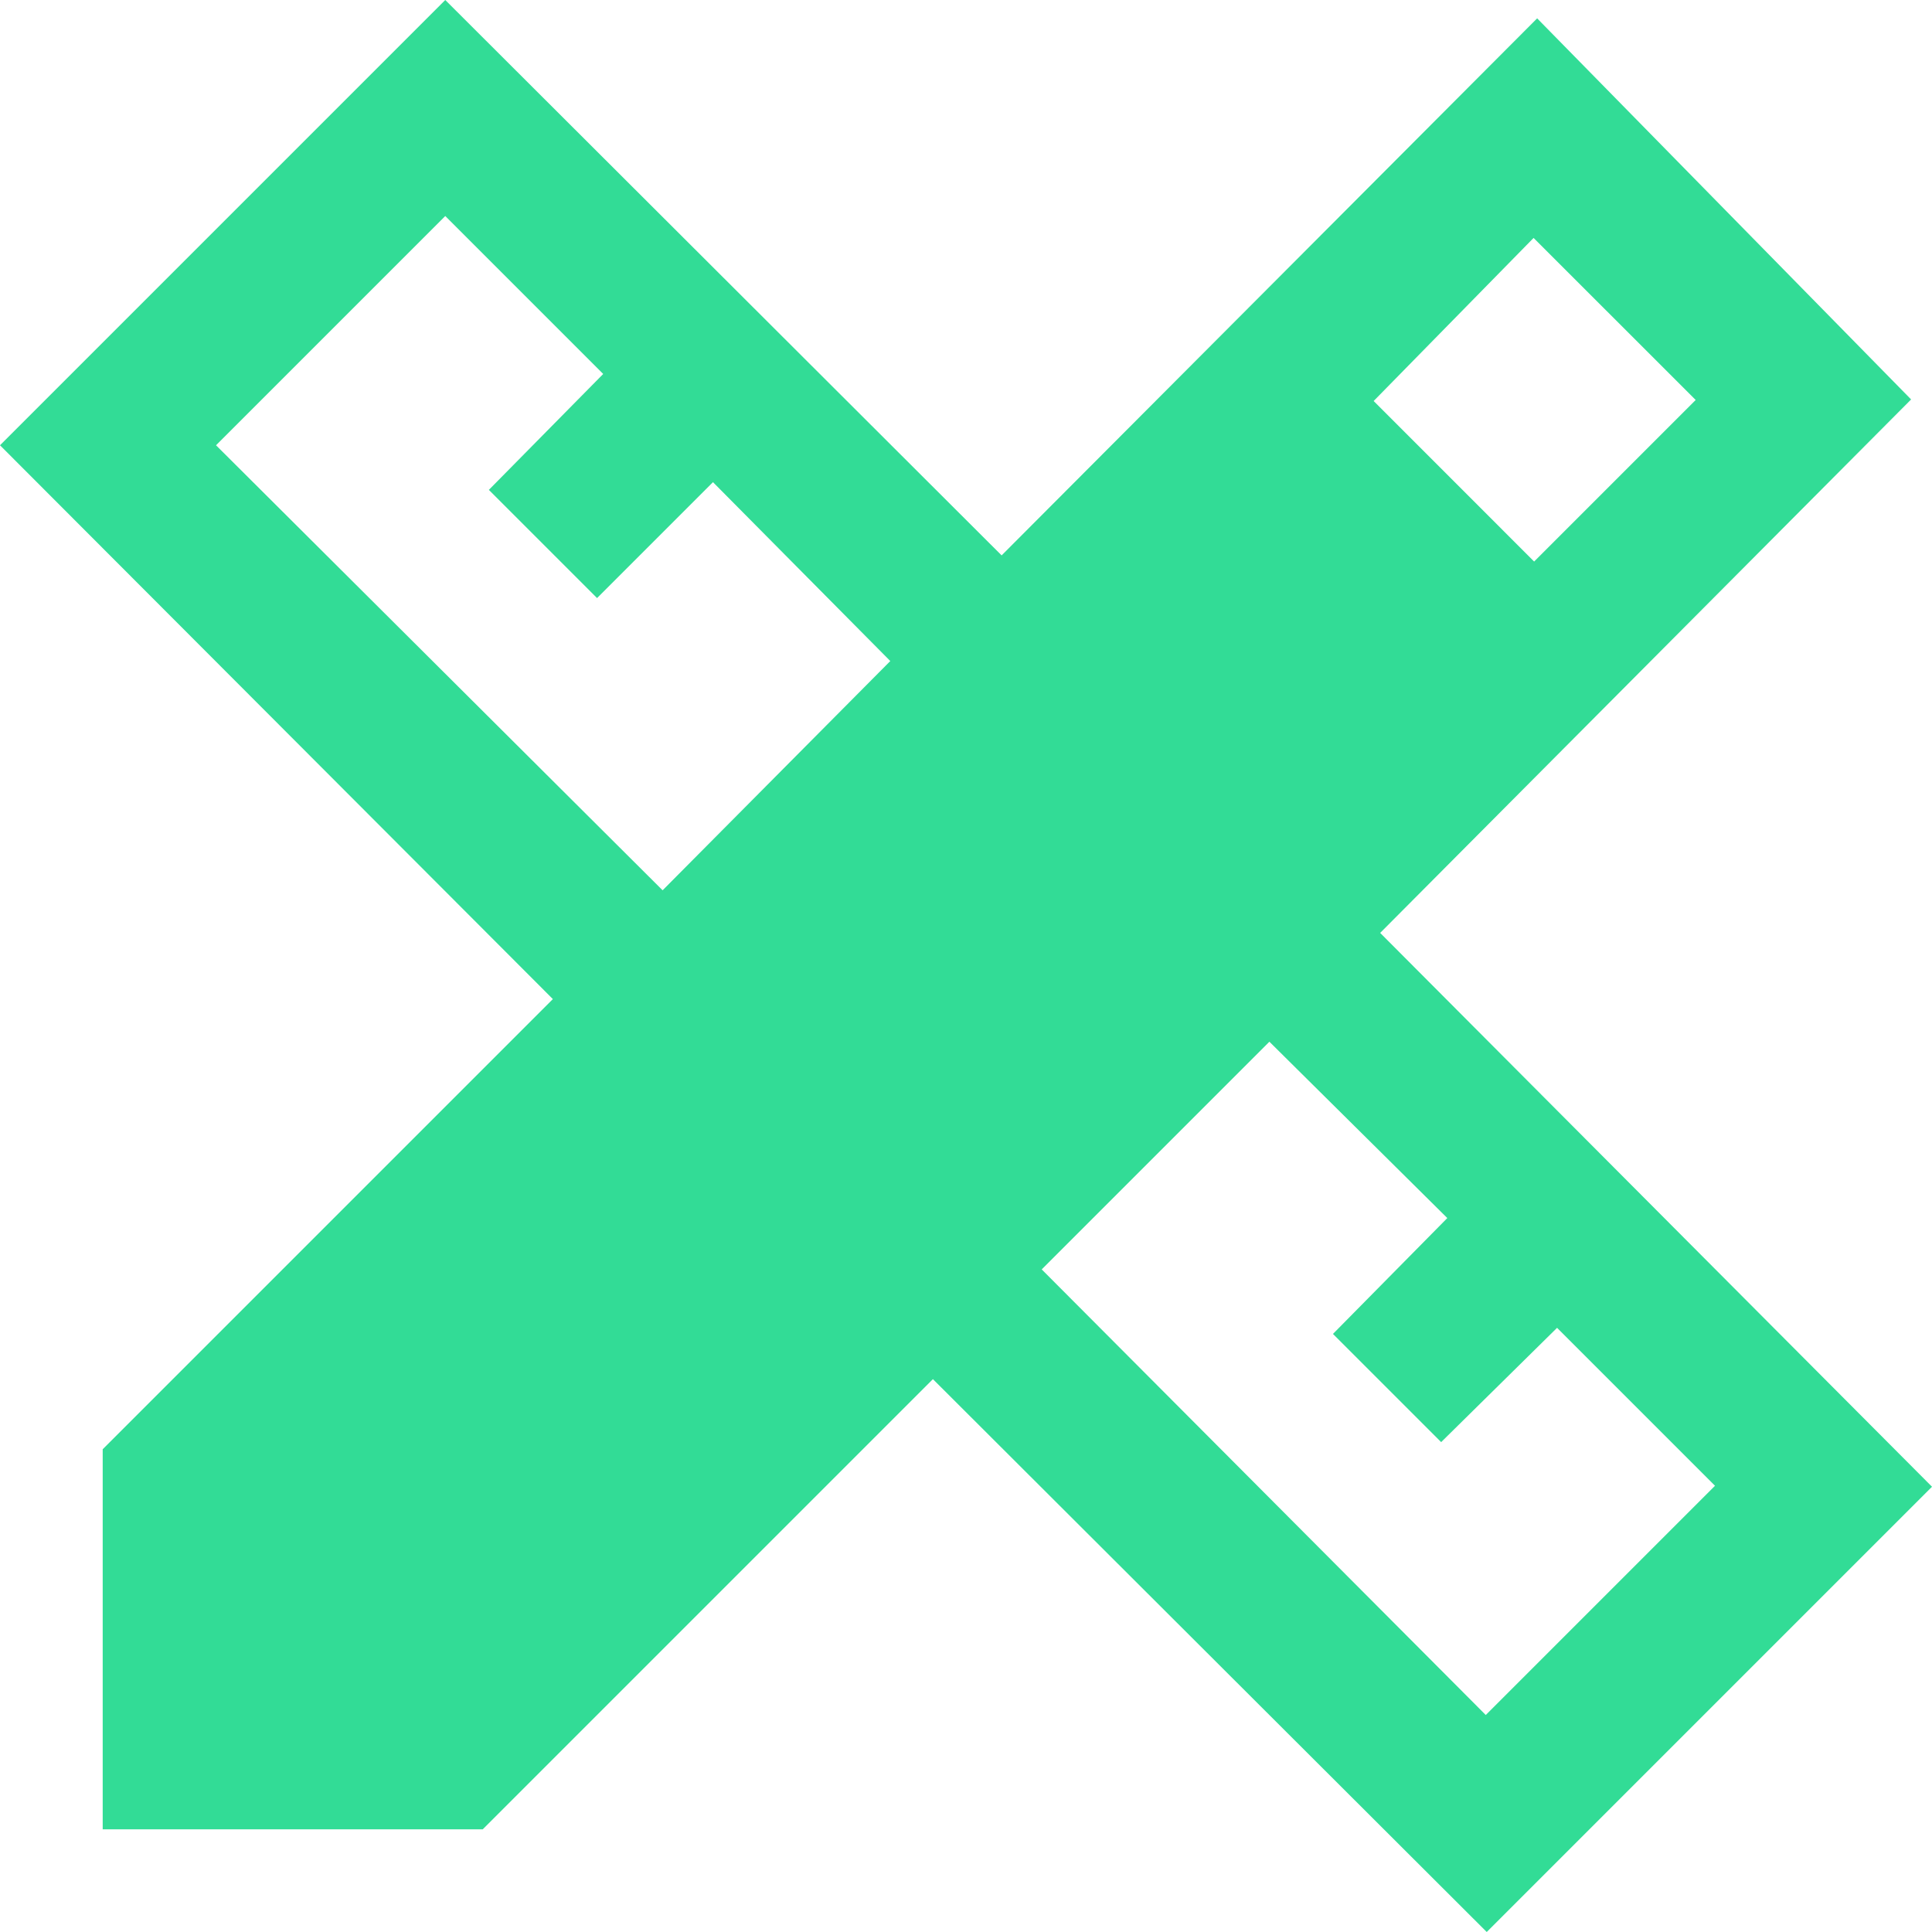 <svg width="32" height="32" viewBox="0 0 32 32" fill="none" xmlns="http://www.w3.org/2000/svg">
<path id="Vector" d="M10.975 14.746L14.746 10.949L11.809 7.986L9.889 9.906L8.097 8.114L9.991 6.194L7.375 3.578L3.578 7.375L10.975 14.746ZM24.609 28.406L28.406 24.609L25.79 21.993L23.87 23.886L22.078 22.094L23.972 20.175L21.025 17.254L17.254 21.025L24.609 28.406ZM22.752 6.642L25.41 9.301L28.086 6.625L25.401 3.941L22.752 6.642ZM7.996 30.299H1.701V24.004L9.157 16.548L0 7.375L7.375 0L16.59 9.199L25.46 0.304L31.654 6.616L22.86 15.452L32 24.625L24.625 32L15.452 22.843L7.996 30.299Z" fill="#32DC96"/>
</svg>
